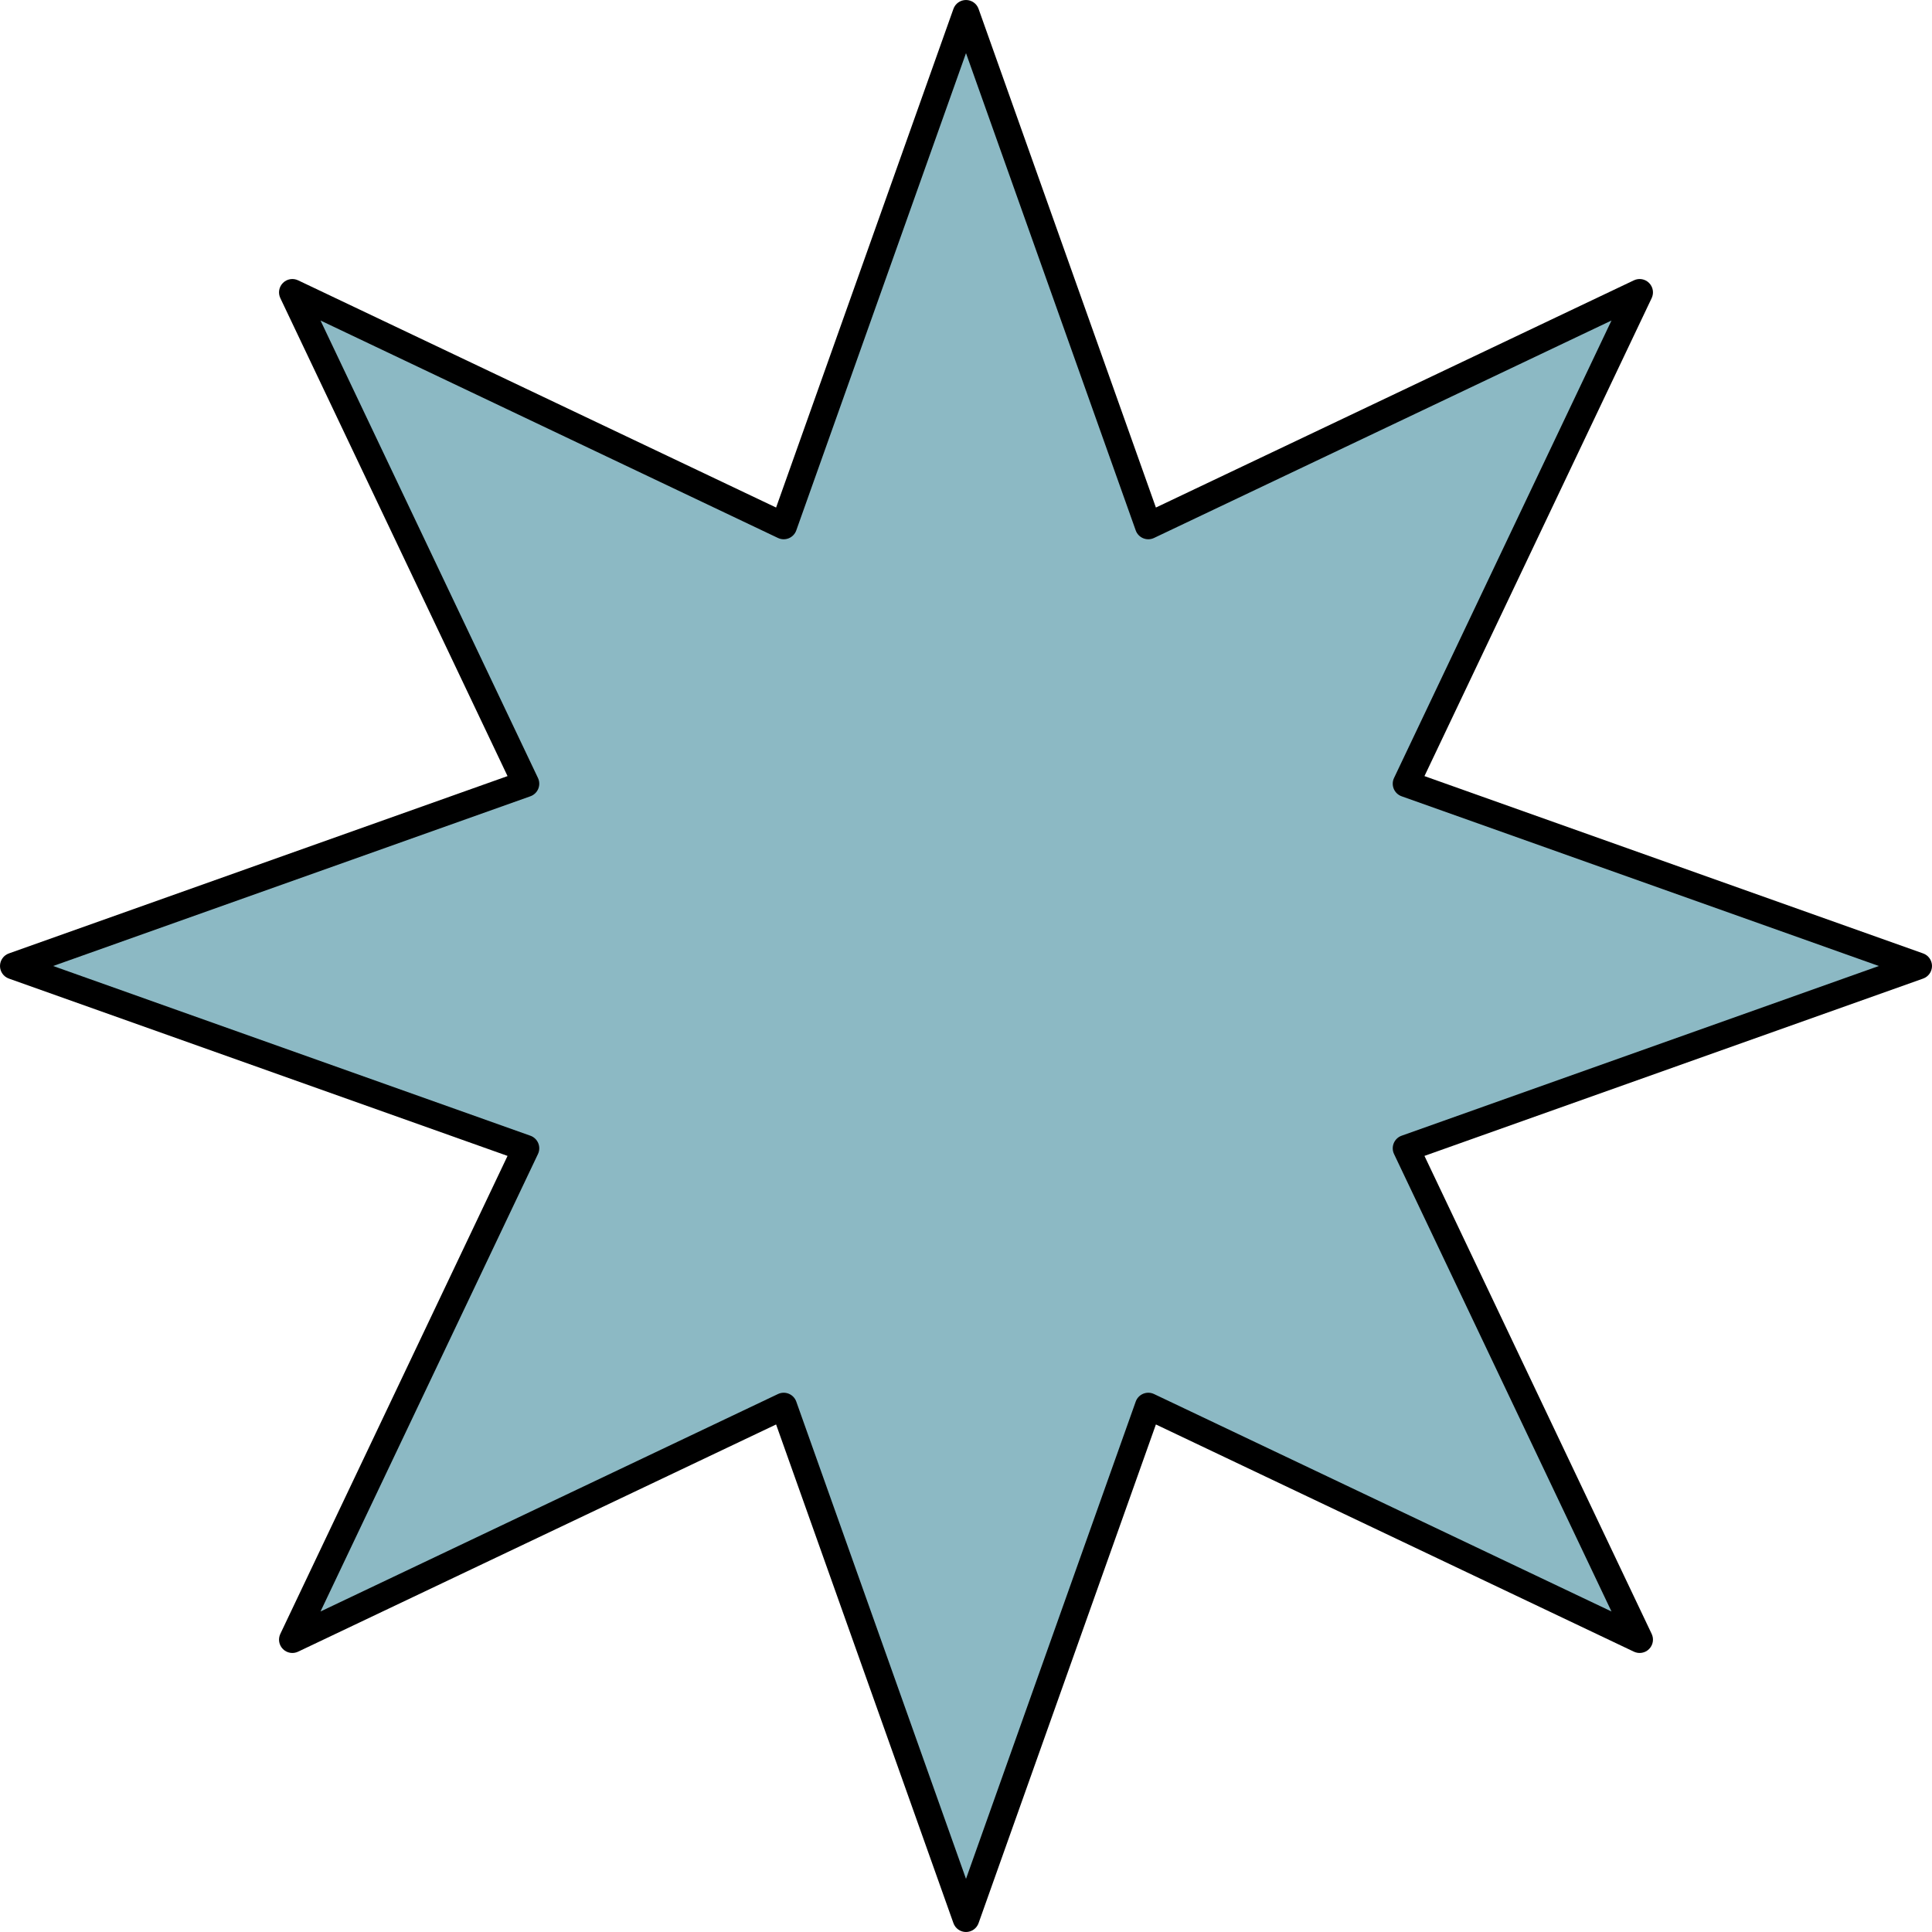<?xml version="1.0" encoding="UTF-8" standalone="no"?><svg xmlns="http://www.w3.org/2000/svg" xmlns:xlink="http://www.w3.org/1999/xlink" fill="#000000" height="507" preserveAspectRatio="xMidYMid meet" version="1" viewBox="0.0 0.0 507.0 507.0" width="507" zoomAndPan="magnify"><g><g id="change1_1"><path d="M253.5 3.5L301.335 138.015 430.277 76.723 368.985 205.665 503.5 253.5 368.985 301.335 430.277 430.277 301.335 368.985 253.5 503.5 205.665 368.985 76.723 430.277 138.015 301.335 3.5 253.5 138.015 205.665 76.723 76.723 205.665 138.015z" fill="#8cb9c4"/></g><g id="change2_1"><path d="M253.5,507c-1.481,0-2.801-0.932-3.298-2.327l-46.536-130.862l-125.44,59.627 c-1.337,0.637-2.929,0.362-3.978-0.687c-1.047-1.047-1.322-2.64-0.686-3.978l59.628-125.439L2.327,256.798 C0.932,256.302,0,254.98,0,253.5c0-1.481,0.932-2.801,2.327-3.298l130.863-46.536L73.562,78.226 c-0.636-1.337-0.361-2.93,0.686-3.978c1.048-1.047,2.64-1.322,3.978-0.686l125.44,59.628L250.202,2.327 C250.699,0.932,252.019,0,253.5,0c1.48,0,2.802,0.932,3.298,2.327l46.536,130.863l125.439-59.628 c1.34-0.635,2.932-0.361,3.978,0.686c1.048,1.047,1.322,2.64,0.687,3.978l-59.627,125.44l130.862,46.536 c1.396,0.497,2.327,1.817,2.327,3.298c0,1.48-0.932,2.802-2.327,3.298l-130.862,46.536l59.627,125.439 c0.636,1.338,0.361,2.931-0.687,3.978c-1.046,1.048-2.638,1.323-3.978,0.687l-125.439-59.627l-46.536,130.862 C256.302,506.068,254.98,507,253.5,507z M205.665,365.485c0.455,0,0.91,0.089,1.339,0.267c0.915,0.379,1.626,1.128,1.958,2.061 L253.5,493.054l44.537-125.241c0.332-0.933,1.044-1.682,1.958-2.061c0.916-0.378,1.949-0.352,2.843,0.072L422.89,422.89 l-57.065-120.052c-0.425-0.895-0.451-1.928-0.072-2.843c0.379-0.914,1.128-1.626,2.061-1.958L493.054,253.5l-125.241-44.538 c-0.933-0.332-1.682-1.043-2.061-1.958s-0.353-1.948,0.072-2.842L422.89,84.109l-120.052,57.067 c-0.895,0.425-1.928,0.453-2.843,0.072c-0.914-0.379-1.626-1.127-1.958-2.061L253.5,13.946l-44.538,125.242 c-0.332,0.933-1.043,1.682-1.958,2.061c-0.915,0.379-1.948,0.352-2.842-0.072L84.109,84.109l57.067,120.053 c0.425,0.894,0.452,1.927,0.072,2.842c-0.379,0.915-1.127,1.626-2.061,1.958L13.946,253.5l125.242,44.537 c0.933,0.332,1.682,1.044,2.061,1.958c0.379,0.915,0.353,1.948-0.072,2.843L84.109,422.89l120.053-57.065 C204.637,365.599,205.15,365.485,205.665,365.485z" fill="#000000"/></g></g></svg>
